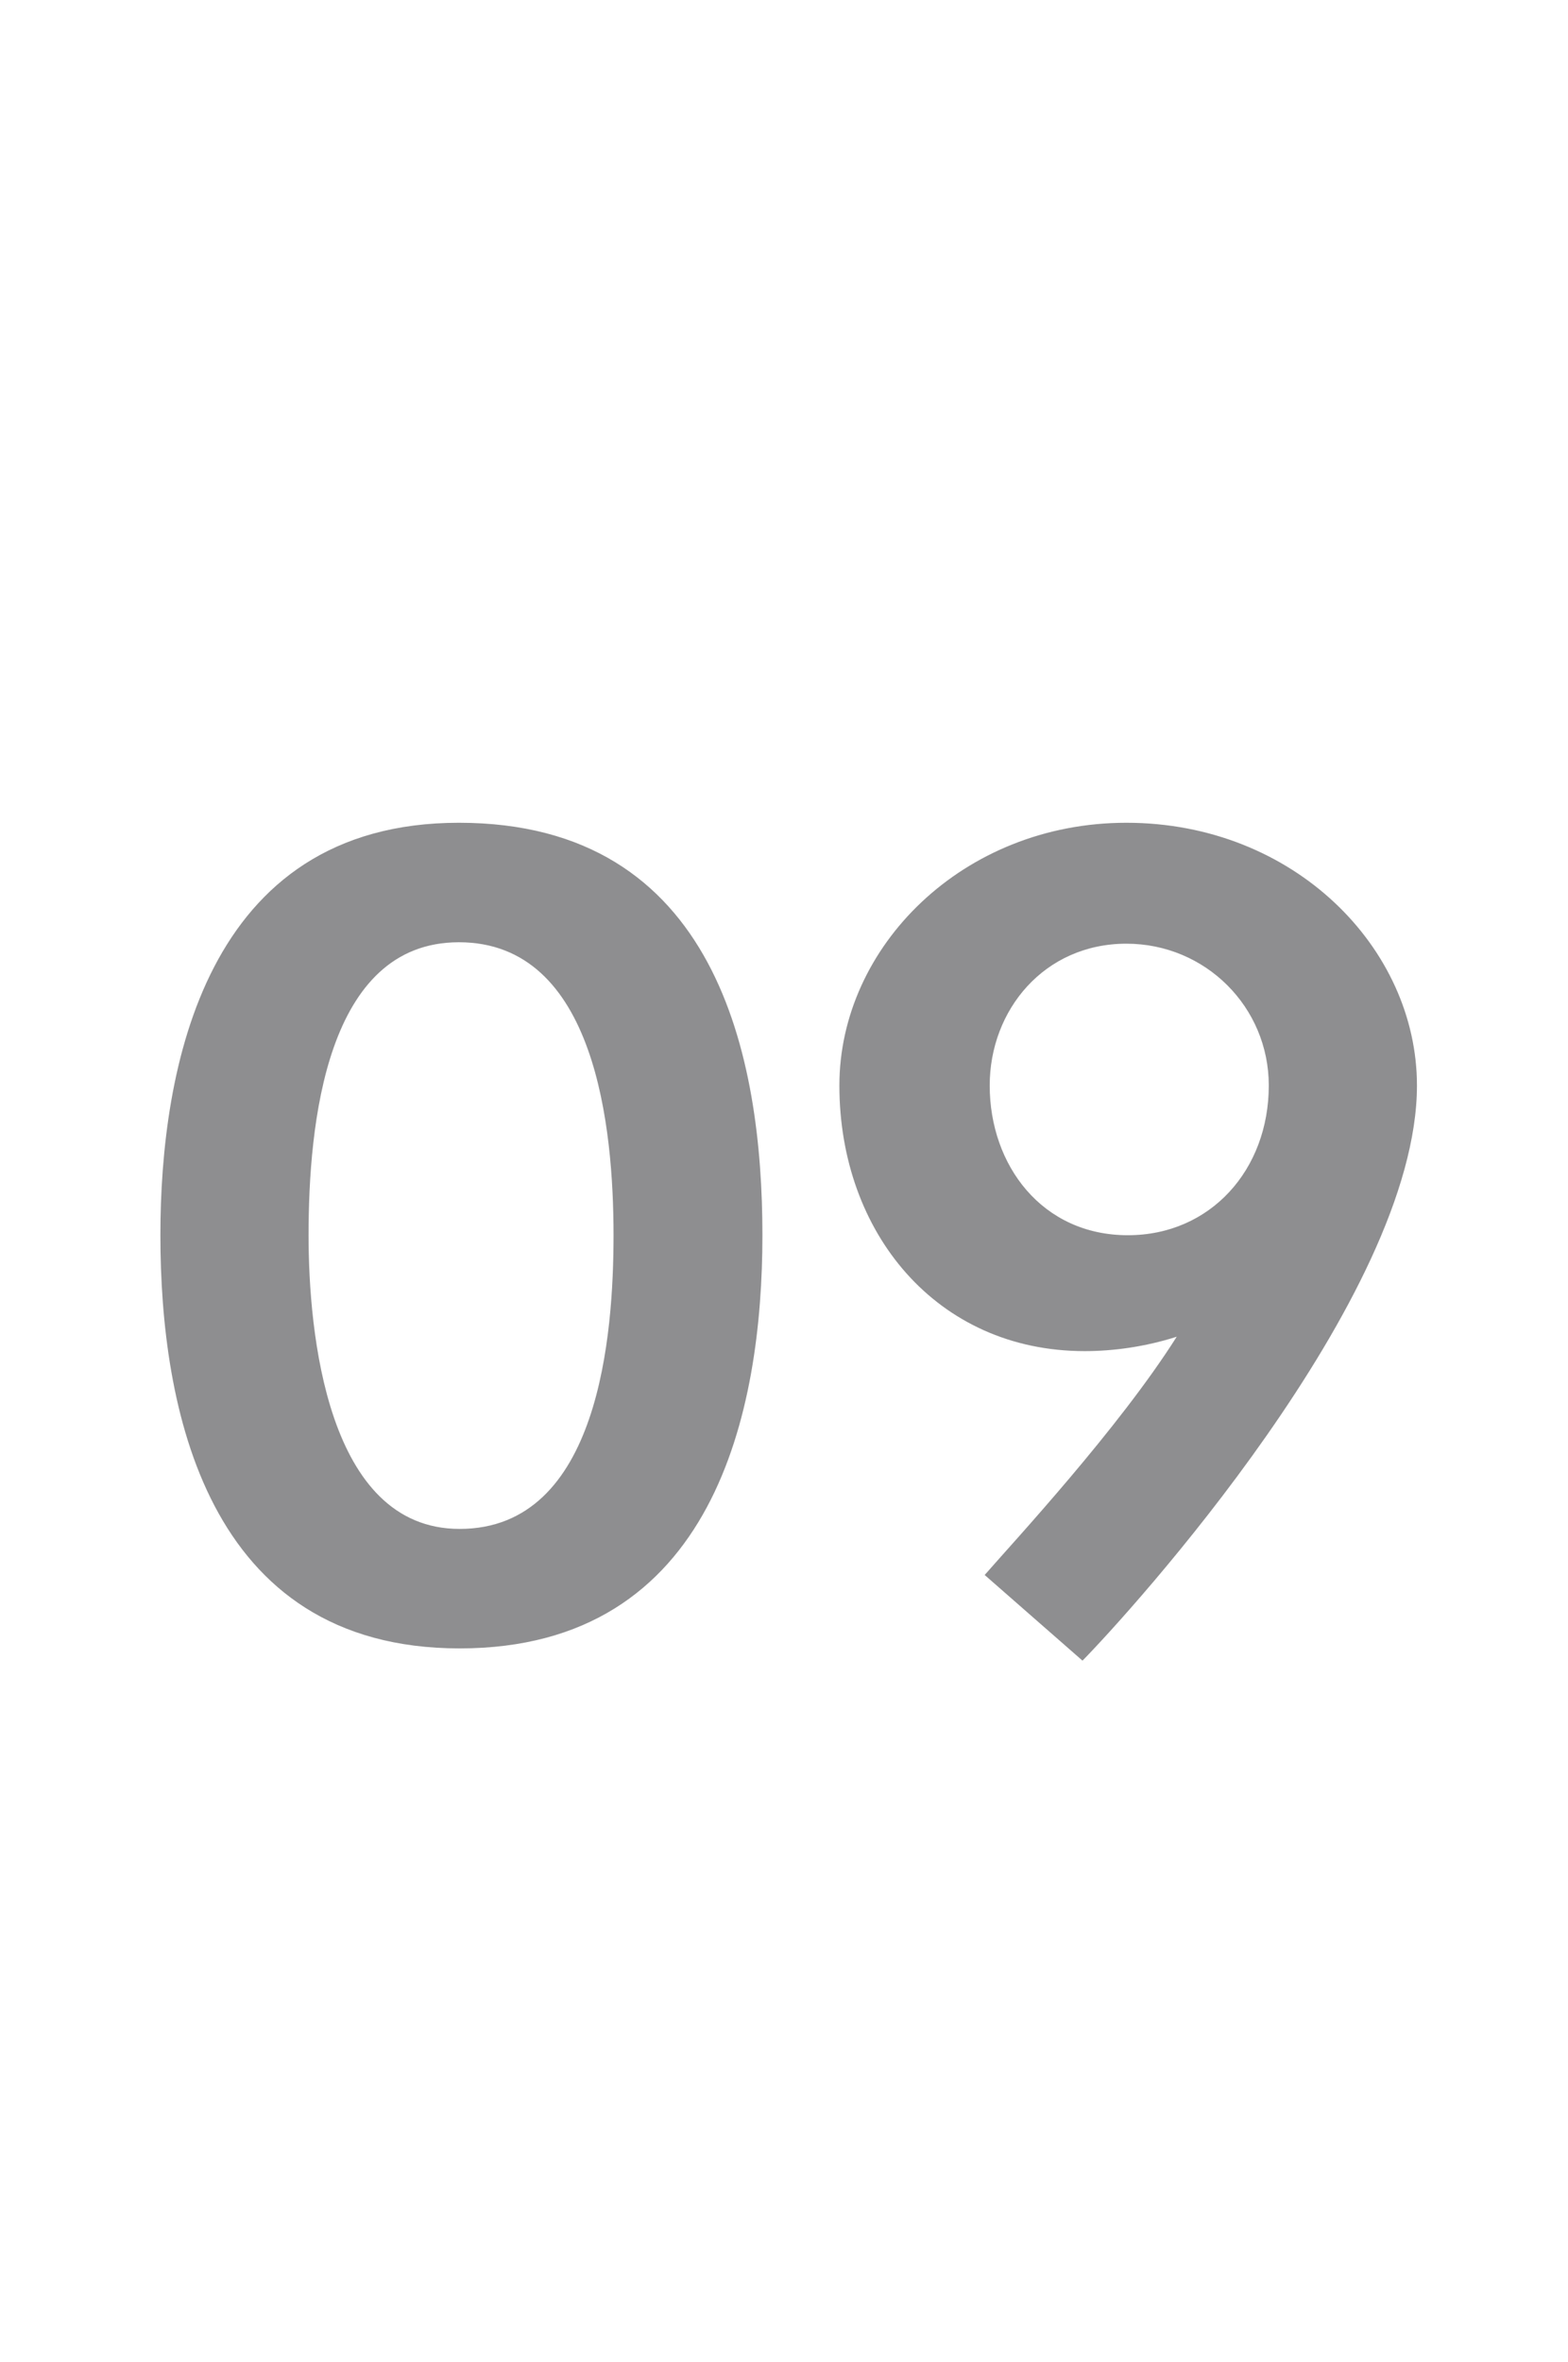 <?xml version="1.0" standalone="no"?><!DOCTYPE svg PUBLIC "-//W3C//DTD SVG 1.1//EN" "http://www.w3.org/Graphics/SVG/1.1/DTD/svg11.dtd"><svg xmlns="http://www.w3.org/2000/svg" version="1.1" width="218px" height="328.1px" viewBox="0 -1 218 328.1" style="top:-1px"><desc>09</desc><defs/><g id="Polygon30880"><path d="m22.3 170.6c0-23 6.1-57.3 41.5-57.3c35.9 0 42.2 32.6 42.2 57.3c0 24.3-6.6 57.4-42.1 57.4c-35.4 0-41.6-33.7-41.6-57.4zm63 0c0-14.7-2.4-40.7-21.5-40.7c-18.5 0-20.9 25.3-20.9 40.7c0 13.4 2.5 40.8 21 40.8c19.5 0 21.4-27.2 21.4-40.8zm51.6 47.2c4.1-4.7 18.6-20.3 26.7-33.1c-4.4 1.4-8.8 2-12.8 2c-20.6 0-34.1-16.5-34.1-36.9c0-19.3 17.2-36.5 39.9-36.5c23.3 0 40.4 17.4 40.4 36.5c0 29.5-40.2 73.5-46.5 79.9c0 0-13.6-11.9-13.6-11.9zm39.5-68c0-10.9-8.8-19.7-19.8-19.7c-11.4 0-19 9.2-19 19.7c0 11.1 7.3 20.8 19.2 20.8c11.5 0 19.6-9.1 19.6-20.8z" stroke="none" fill="#8e8e90"/></g></svg>